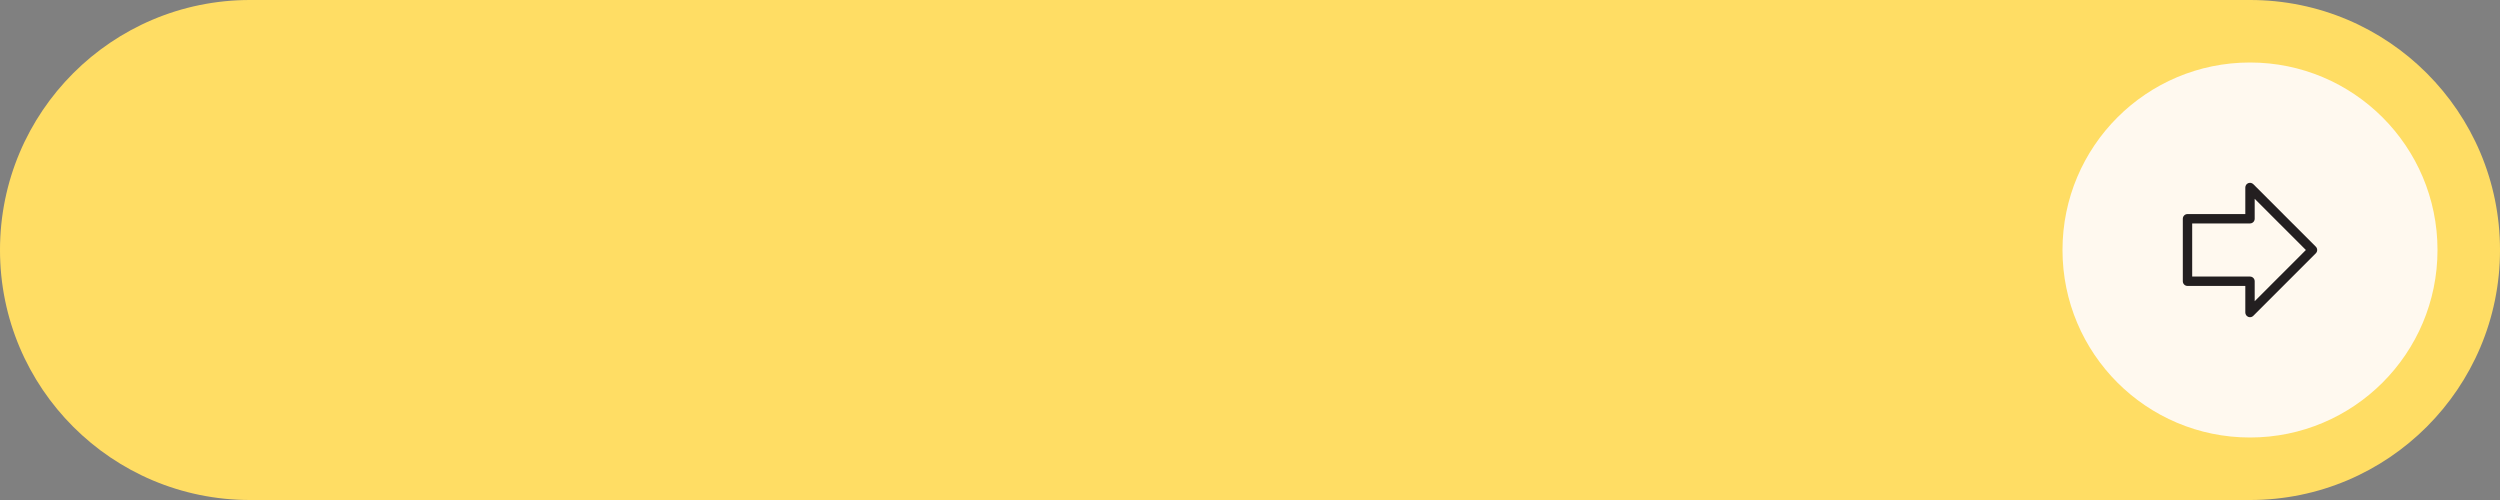 <?xml version="1.0" encoding="UTF-8" standalone="no"?><svg xmlns="http://www.w3.org/2000/svg" xmlns:xlink="http://www.w3.org/1999/xlink" fill="#000000" height="40" preserveAspectRatio="xMidYMid meet" version="1" viewBox="0.0 0.0 200.0 40.0" width="200" zoomAndPan="magnify"><rect x="0.0" y="0.0" width="200.0" height="40.0" fill="#808080" stroke="none"/><g><g id="change1_1"><path d="M20,40h160c11.046,0,20-8.954,20-20v0c0-11.046-8.954-20-20-20H20C8.954,0,0,8.954,0,20v0 C0,31.046,8.954,40,20,40z" fill="#ffdd64"/></g><g id="change2_1"><circle cx="180" cy="20" fill="#fff9ef" r="15"/></g><g id="change3_1"><path d="M180,25.375c-0.048,0-0.097-0.01-0.144-0.028c-0.14-0.059-0.231-0.195-0.231-0.347v-2.125H175 c-0.207,0-0.375-0.168-0.375-0.375v-5c0-0.207,0.168-0.375,0.375-0.375h4.625V15c0-0.151,0.091-0.288,0.231-0.347 c0.141-0.056,0.301-0.025,0.409,0.081l5,5c0.146,0.146,0.146,0.385,0,0.531l-5,5C180.194,25.337,180.098,25.375,180,25.375z M175.375,22.125H180c0.207,0,0.375,0.168,0.375,0.375v1.595L184.47,20l-4.095-4.095V17.5c0,0.207-0.168,0.375-0.375,0.375h-4.625 V22.125z" fill="#231f20"/></g></g></svg>